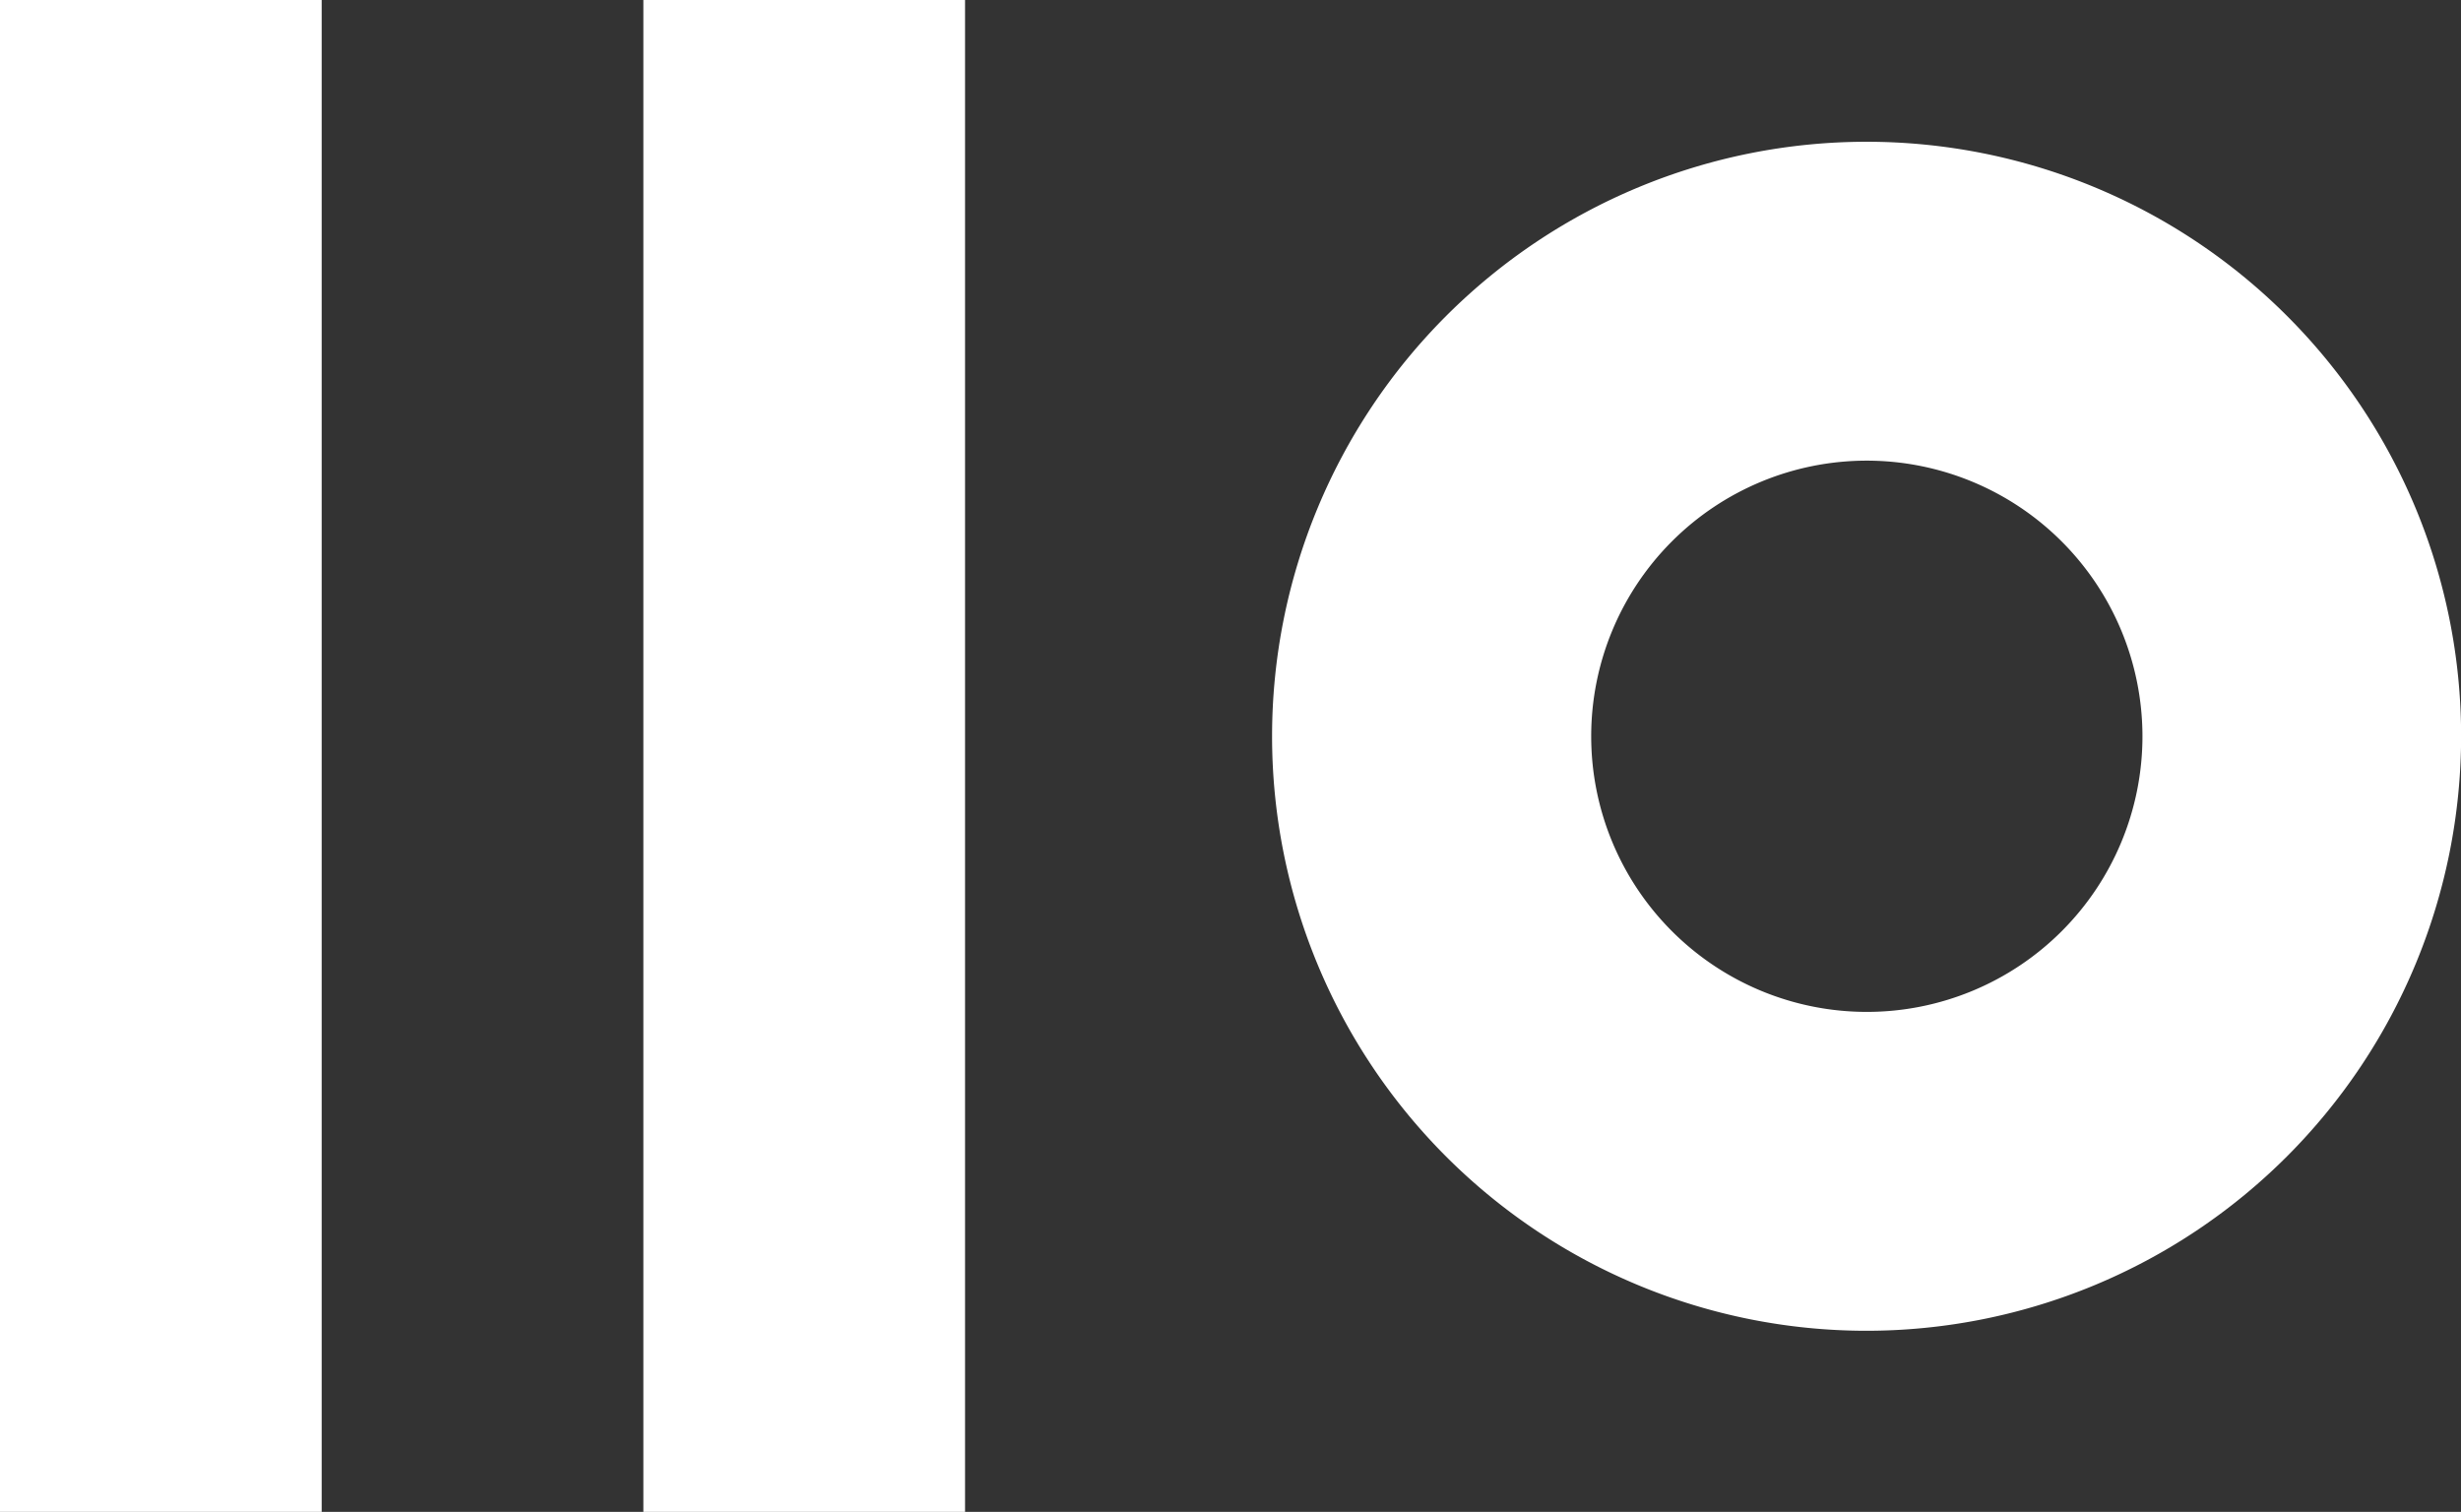 <svg id="Composant_29_1" data-name="Composant 29 – 1" xmlns="http://www.w3.org/2000/svg" width="21.161" height="13" viewBox="0 0 21.161 13">
  <rect x="0" y="0" width="21.161" height="13" fill="#333333" stroke="none"/>
  <path id="Fill_2" data-name="Fill 2" d="M0,13H2.766V0H0Z" transform="translate(5.532)" fill="#fff"/>
  <path id="Fill_3" data-name="Fill 3" d="M0,13H2.766V0H0Z" fill="#fff"/>
  <path id="Fill_4" data-name="Fill 4" d="M5.109,10.224a5.112,5.112,0,1,1,5.113-5.112A5.116,5.116,0,0,1,5.109,10.224Zm0-7.482a2.37,2.37,0,1,0,2.373,2.37A2.372,2.372,0,0,0,5.109,2.742Z" transform="translate(10.94 1.219)" fill="#fff"/>
</svg>
